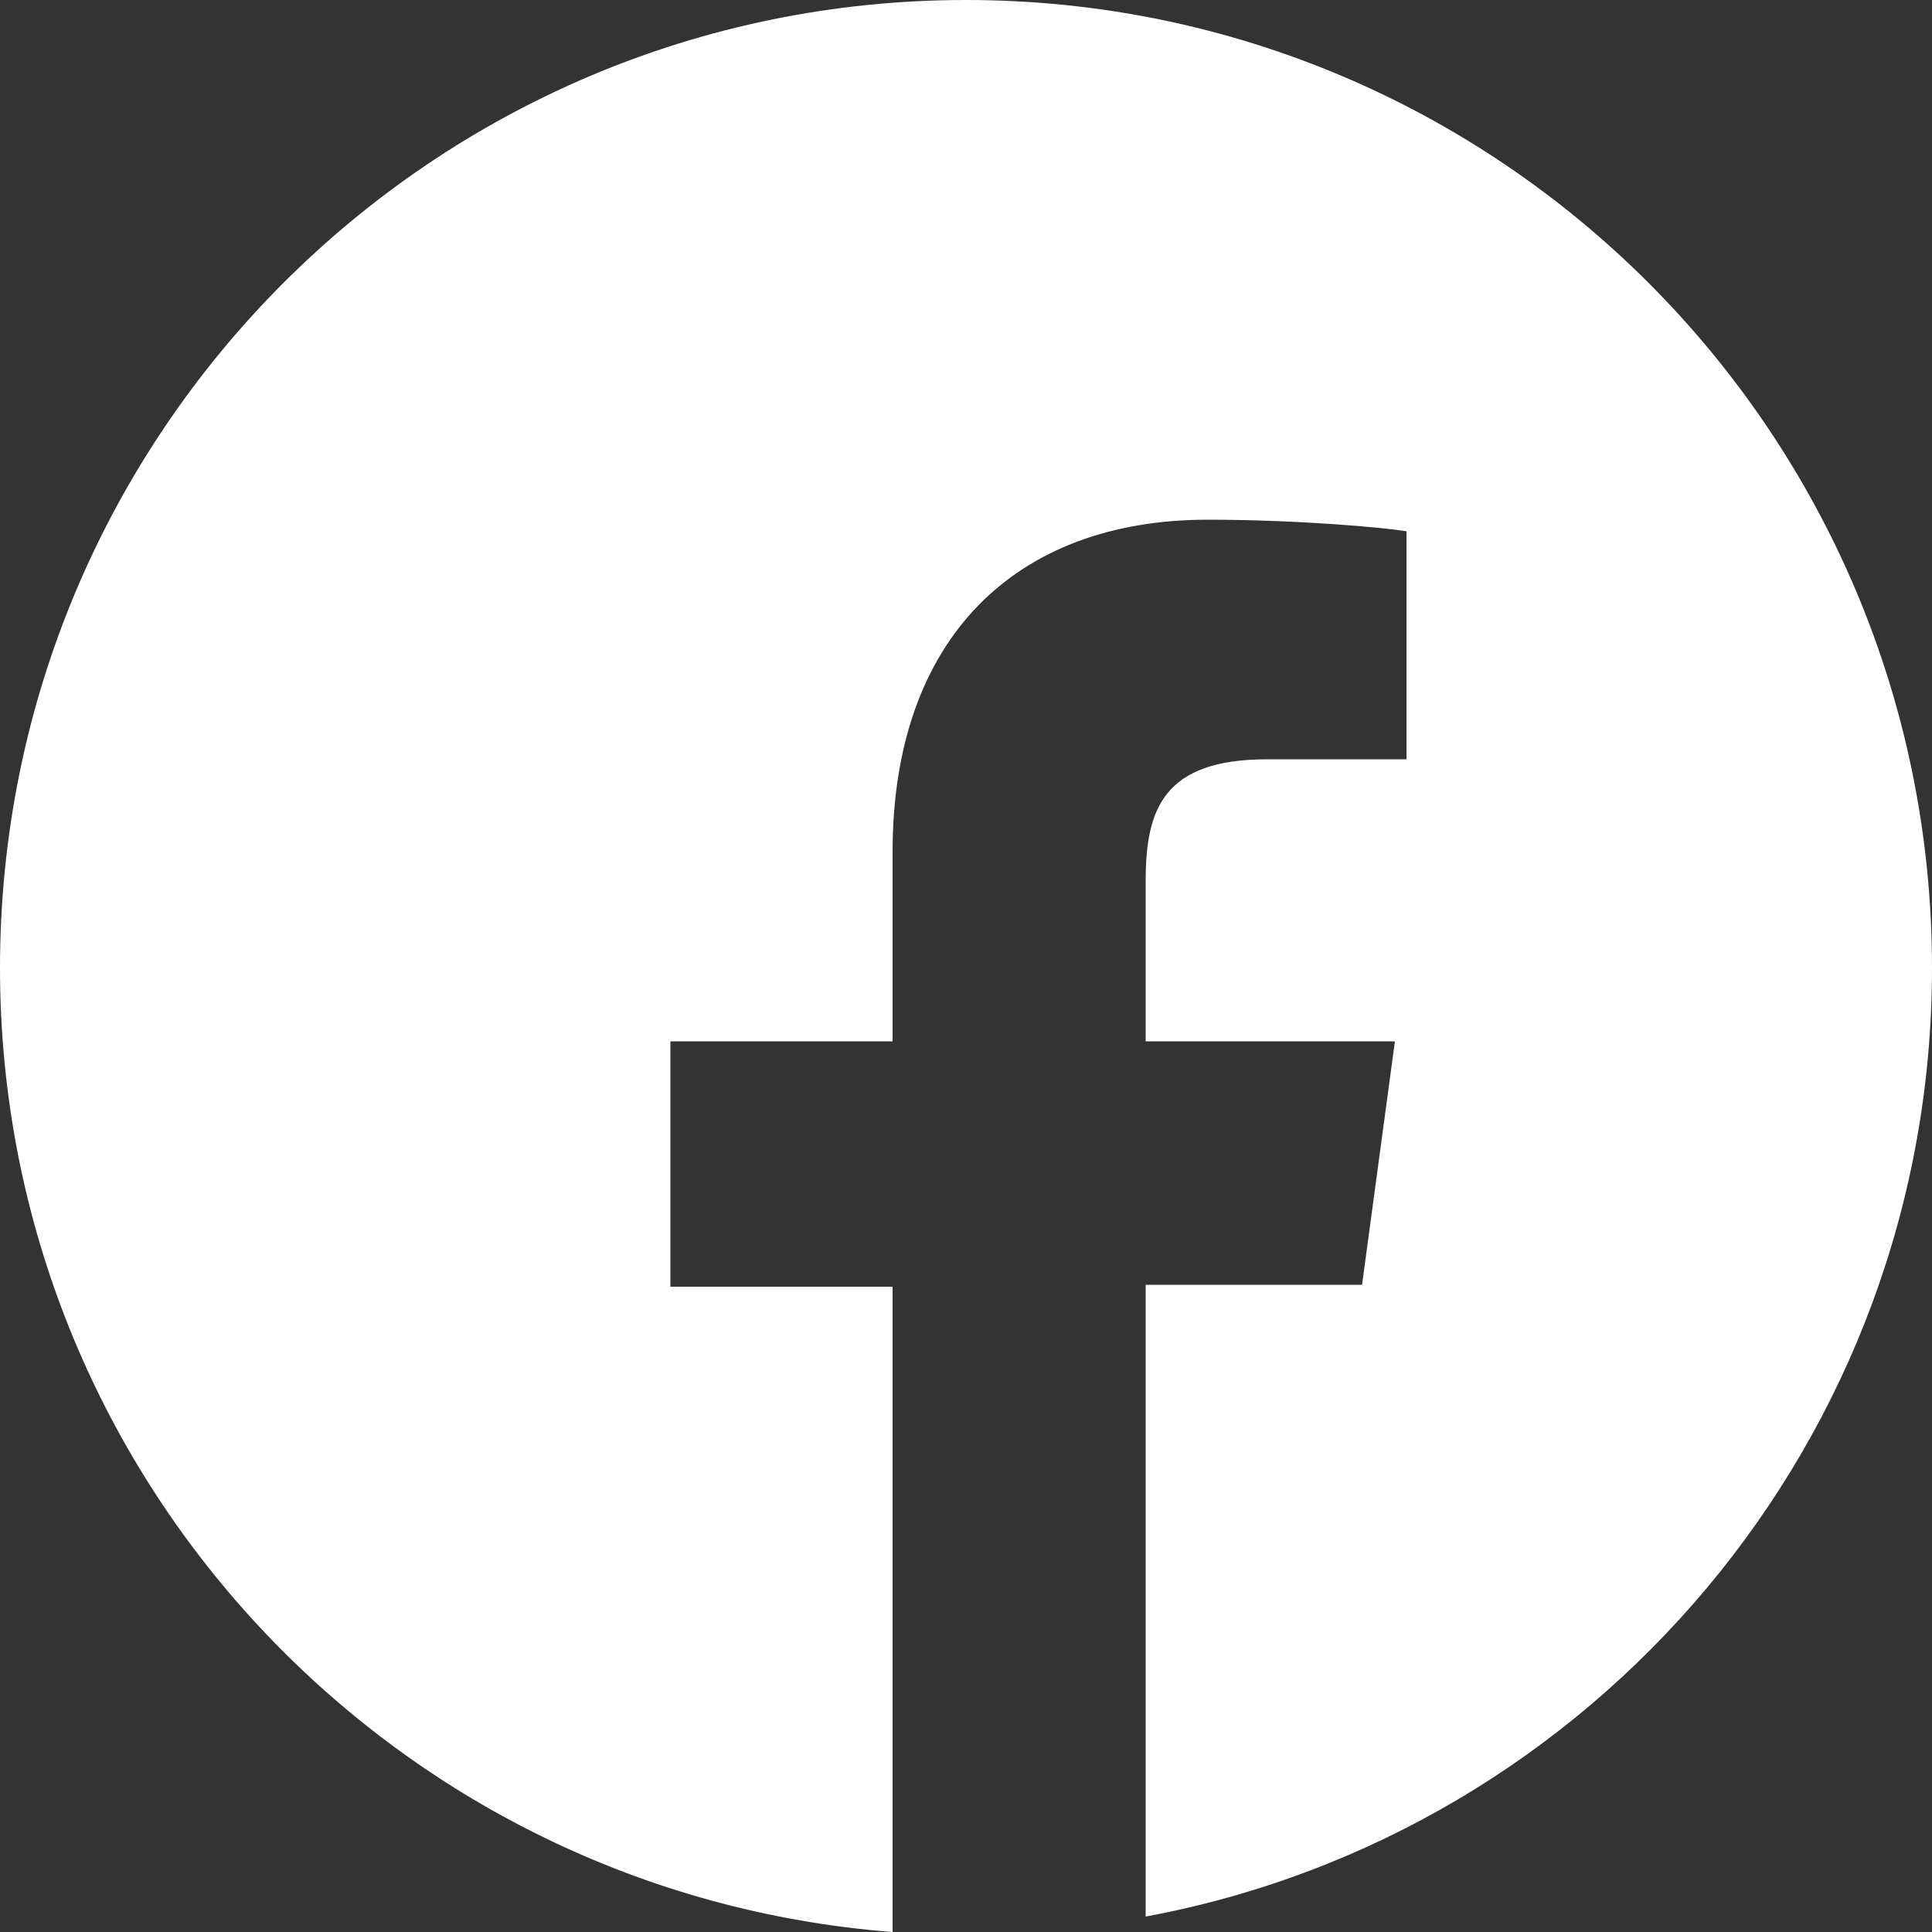 <?xml version="1.0" encoding="utf-8"?>
<!-- Generator: Adobe Illustrator 24.2.1, SVG Export Plug-In . SVG Version: 6.00 Build 0)  -->
<svg version="1.1" id="レイヤー_1" xmlns="http://www.w3.org/2000/svg" xmlns:xlink="http://www.w3.org/1999/xlink" x="0px"
	 y="0px" viewBox="0 0 100 100" style="enable-background:new 0 0 100 100;" xml:space="preserve">
<rect x="0" y="0" width="100" height="100" fill="#333333" stroke="none"/>
<style type="text/css">
	.st0{fill:#FFFFFF;}
</style>
<path class="st0" d="M46.2,100V66.6H34.7V53.9h11.5v-9.8c0-11.1,6.4-17.2,16.3-17.2c4.7,0,9.1,0.4,10.3,0.6v11.8h-7.2
	c-5.4,0-6.3,2.6-6.3,6.3v8.3h12.9l-1.7,12.6H59.3v32.7C82.5,94.9,100,74.5,100,50.1C100,22.4,77.6,0,50,0S0,22.4,0,50.1
	C0,76.4,20.3,98,46.2,100z"/>
</svg>
